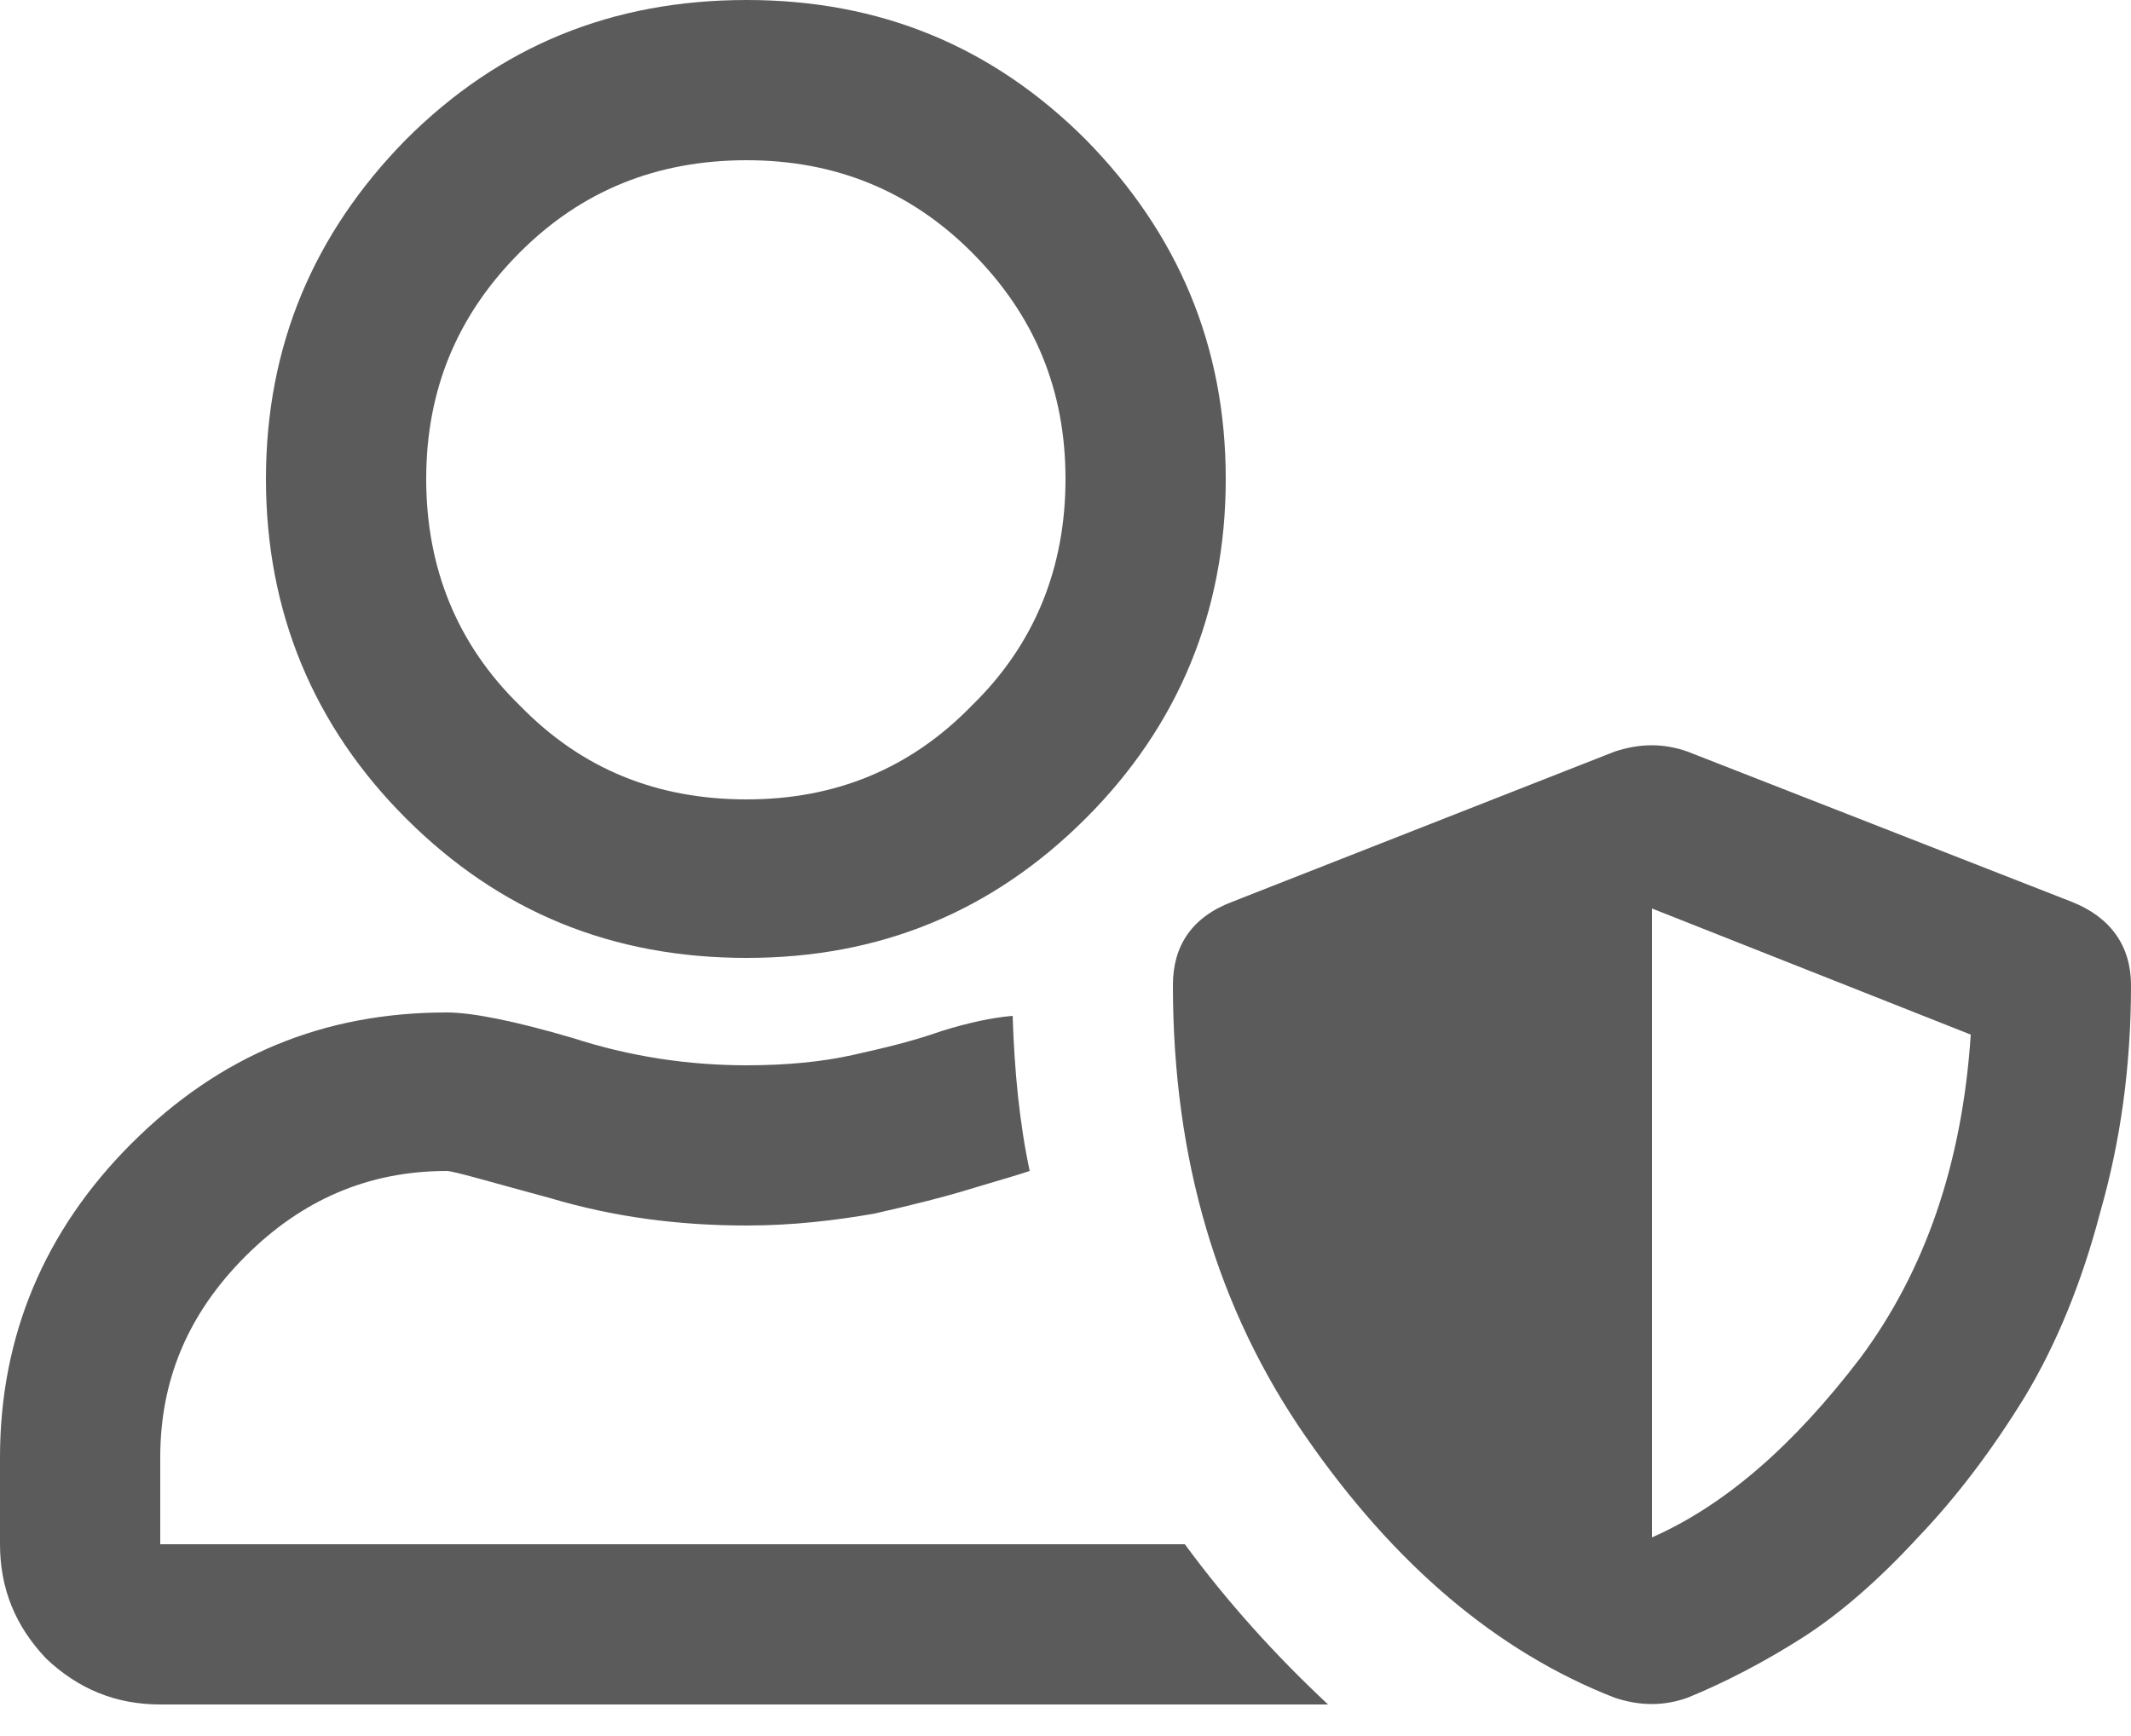 <?xml version="1.0" encoding="UTF-8" standalone="no"?>
<!DOCTYPE svg PUBLIC "-//W3C//DTD SVG 1.1//EN" "http://www.w3.org/Graphics/SVG/1.1/DTD/svg11.dtd">
<svg width="100%" height="100%" viewBox="0 0 27 22" version="1.1" xmlns="http://www.w3.org/2000/svg" xmlns:xlink="http://www.w3.org/1999/xlink" xml:space="preserve" xmlns:serif="http://www.serif.com/" style="fill-rule:evenodd;clip-rule:evenodd;stroke-linejoin:round;stroke-miterlimit:2;">
    <g transform="matrix(1,0,0,1,-356,-1566.06)">
        <g transform="matrix(21.6,0,0,21.6,356,1584.96)">
            <path d="M1.215,-0.346C1.238,-0.337 1.25,-0.32 1.25,-0.297C1.25,-0.25 1.244,-0.206 1.232,-0.164C1.221,-0.122 1.206,-0.086 1.188,-0.056C1.169,-0.025 1.148,0.003 1.125,0.027C1.102,0.052 1.079,0.072 1.057,0.086C1.035,0.1 1.012,0.112 0.99,0.121C0.976,0.126 0.962,0.126 0.947,0.121C0.878,0.094 0.818,0.043 0.766,-0.032C0.714,-0.107 0.688,-0.195 0.688,-0.297C0.688,-0.32 0.699,-0.337 0.723,-0.346L0.947,-0.434C0.962,-0.439 0.976,-0.439 0.99,-0.434L1.215,-0.346ZM0.969,0.027C1.012,0.008 1.052,-0.027 1.091,-0.078C1.129,-0.129 1.151,-0.192 1.156,-0.268L0.969,-0.342L0.969,0.027ZM0.695,0.031C0.72,0.065 0.748,0.096 0.779,0.125L0.094,0.125C0.068,0.125 0.046,0.116 0.027,0.098C0.009,0.079 0,0.057 0,0.031L0,-0.02C0,-0.091 0.026,-0.153 0.077,-0.204C0.129,-0.256 0.19,-0.281 0.262,-0.281C0.277,-0.281 0.302,-0.276 0.336,-0.266C0.37,-0.255 0.404,-0.25 0.438,-0.25C0.461,-0.25 0.482,-0.252 0.5,-0.256C0.518,-0.26 0.535,-0.264 0.552,-0.27C0.568,-0.275 0.582,-0.278 0.594,-0.279C0.595,-0.247 0.598,-0.216 0.604,-0.188C0.598,-0.186 0.588,-0.183 0.571,-0.178C0.555,-0.173 0.535,-0.168 0.513,-0.163C0.49,-0.159 0.465,-0.156 0.438,-0.156C0.398,-0.156 0.36,-0.161 0.323,-0.172C0.286,-0.182 0.266,-0.188 0.262,-0.188C0.216,-0.188 0.177,-0.171 0.144,-0.138C0.11,-0.104 0.094,-0.065 0.094,-0.02L0.094,0.031L0.695,0.031ZM0.637,-0.395C0.582,-0.34 0.516,-0.313 0.438,-0.313C0.359,-0.313 0.293,-0.34 0.238,-0.395C0.184,-0.449 0.156,-0.516 0.156,-0.594C0.156,-0.672 0.184,-0.738 0.238,-0.793C0.293,-0.848 0.359,-0.875 0.438,-0.875C0.516,-0.875 0.582,-0.848 0.637,-0.793C0.691,-0.738 0.719,-0.672 0.719,-0.594C0.719,-0.516 0.691,-0.449 0.637,-0.395ZM0.57,-0.727C0.534,-0.763 0.49,-0.781 0.438,-0.781C0.385,-0.781 0.341,-0.763 0.305,-0.727C0.268,-0.69 0.25,-0.646 0.25,-0.594C0.25,-0.542 0.268,-0.497 0.305,-0.461C0.341,-0.424 0.385,-0.406 0.438,-0.406C0.49,-0.406 0.534,-0.424 0.57,-0.461C0.607,-0.497 0.625,-0.542 0.625,-0.594C0.625,-0.646 0.607,-0.69 0.57,-0.727Z" style="fill:rgb(91,91,91);fill-rule:nonzero;"/>
        </g>
    </g>
</svg>
